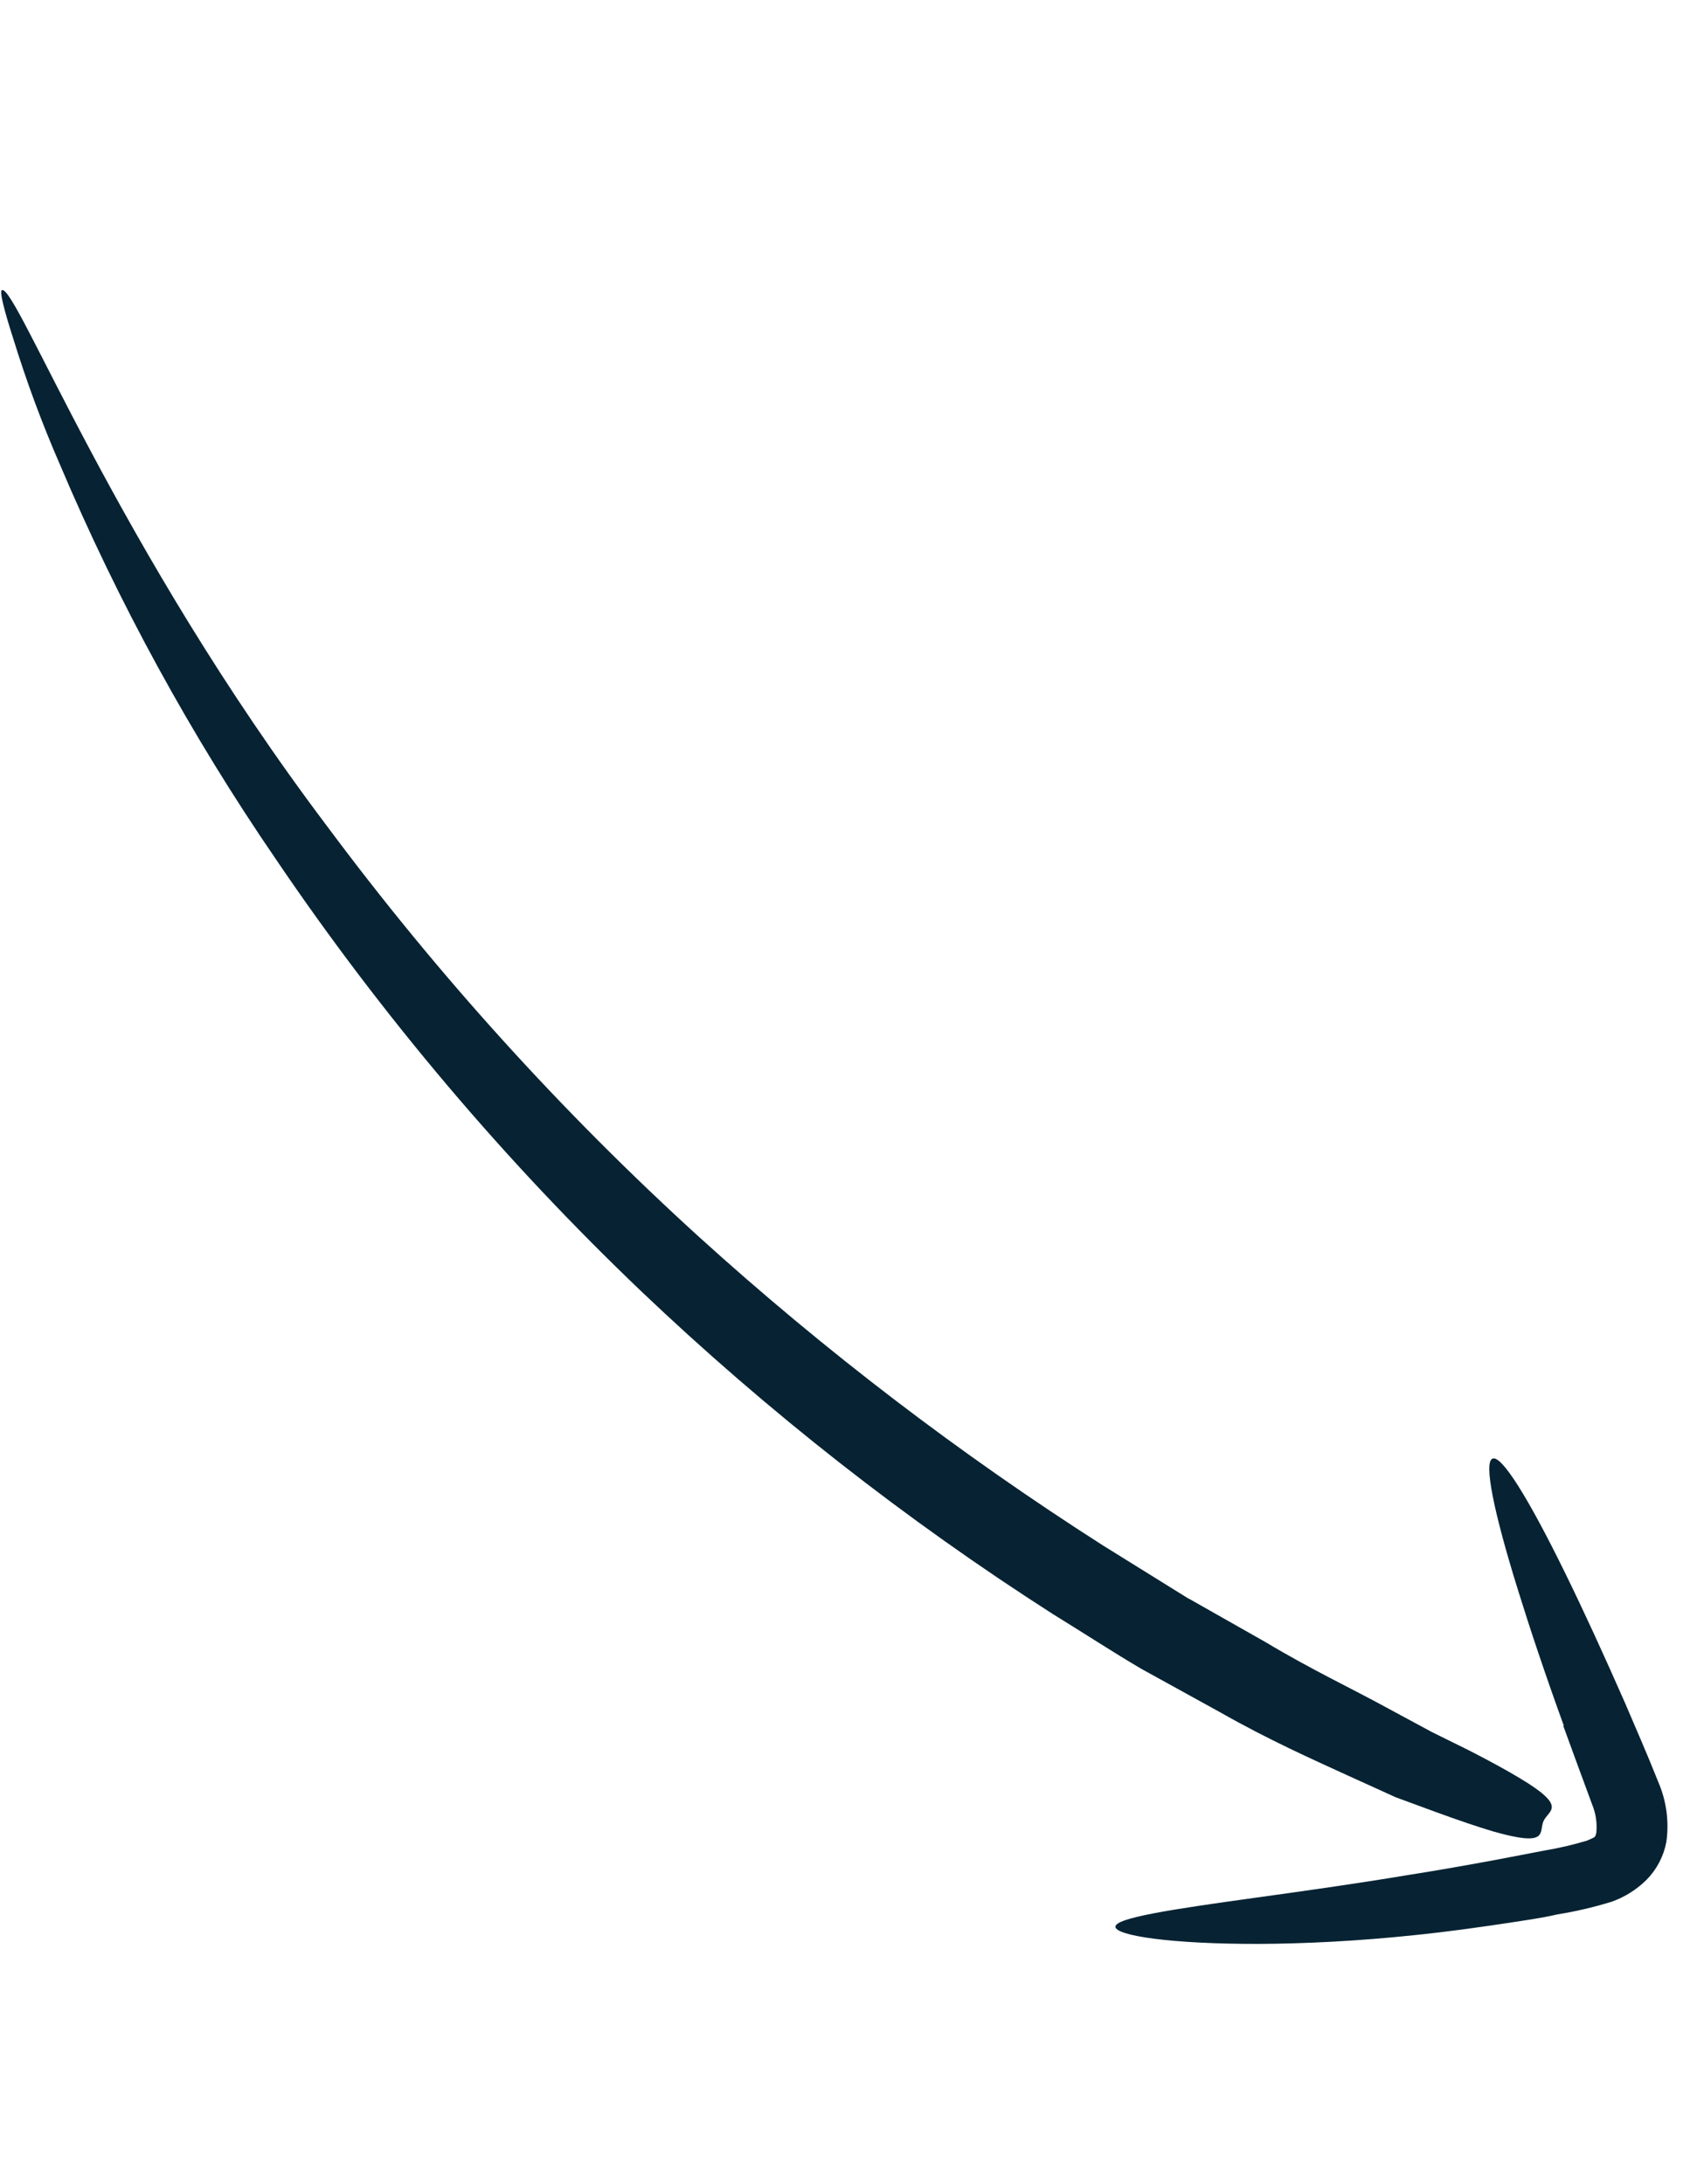 <?xml version="1.0" encoding="UTF-8"?> <svg xmlns="http://www.w3.org/2000/svg" width="130" height="168" viewBox="0 0 130 168" fill="none"><path d="M91.49 123.004L97.354 126.329C100.9 128.456 104.071 129.941 106.625 131.345L110.134 133.238L113.011 134.66C114.689 135.521 115.955 136.217 116.892 136.784C120.652 139.029 119.112 139.239 118.732 140.095C118.352 140.95 119.208 142.134 114.819 140.878C113.732 140.552 112.313 140.079 110.472 139.406L107.362 138.262L103.637 136.57C100.935 135.331 97.596 133.848 93.886 131.74L87.81 128.39C85.643 127.12 83.434 125.672 80.988 124.167C69.673 116.923 59.076 108.613 49.342 99.352C38.812 89.301 29.385 78.154 21.223 66.1C14.685 56.558 9.119 46.386 4.609 35.735C3.229 32.568 2.028 29.327 1.012 26.026C0.262 23.695 -0.045 22.382 0.146 22.319C1.236 21.859 8.925 42.04 25.181 63.586C33.662 74.995 43.226 85.558 53.741 95.126C63.429 103.912 73.841 111.866 84.865 118.903L91.428 122.981" fill="#072333"></path><path d="M120.286 132.736C118.867 128.822 117.685 125.282 116.772 122.335C114.899 116.319 114.11 112.464 114.817 112.205C115.523 111.946 117.596 115.296 120.384 120.986C121.776 123.822 123.336 127.217 125.014 131.033C125.841 132.972 126.673 134.854 127.579 137.13C128.193 138.571 128.401 140.152 128.18 141.703C127.973 142.797 127.447 143.805 126.668 144.6C125.912 145.352 124.999 145.929 123.995 146.29C122.613 146.718 121.203 147.048 119.774 147.277C118.533 147.567 117.262 147.733 116.035 147.926C113.578 148.294 111.205 148.624 108.939 148.854C104.394 149.336 100.305 149.525 96.867 149.542C89.988 149.559 85.793 148.894 85.803 148.218C85.814 147.542 90.021 146.896 96.706 145.97C100.058 145.505 103.954 144.969 108.401 144.229C110.584 143.887 112.884 143.481 115.25 143.04L118.83 142.354C119.933 142.17 121.023 141.916 122.093 141.591C122.823 141.271 122.672 141.344 122.796 140.997C122.866 140.258 122.757 139.514 122.476 138.827C121.709 136.743 120.954 134.712 120.263 132.798" fill="#072333"></path></svg> 